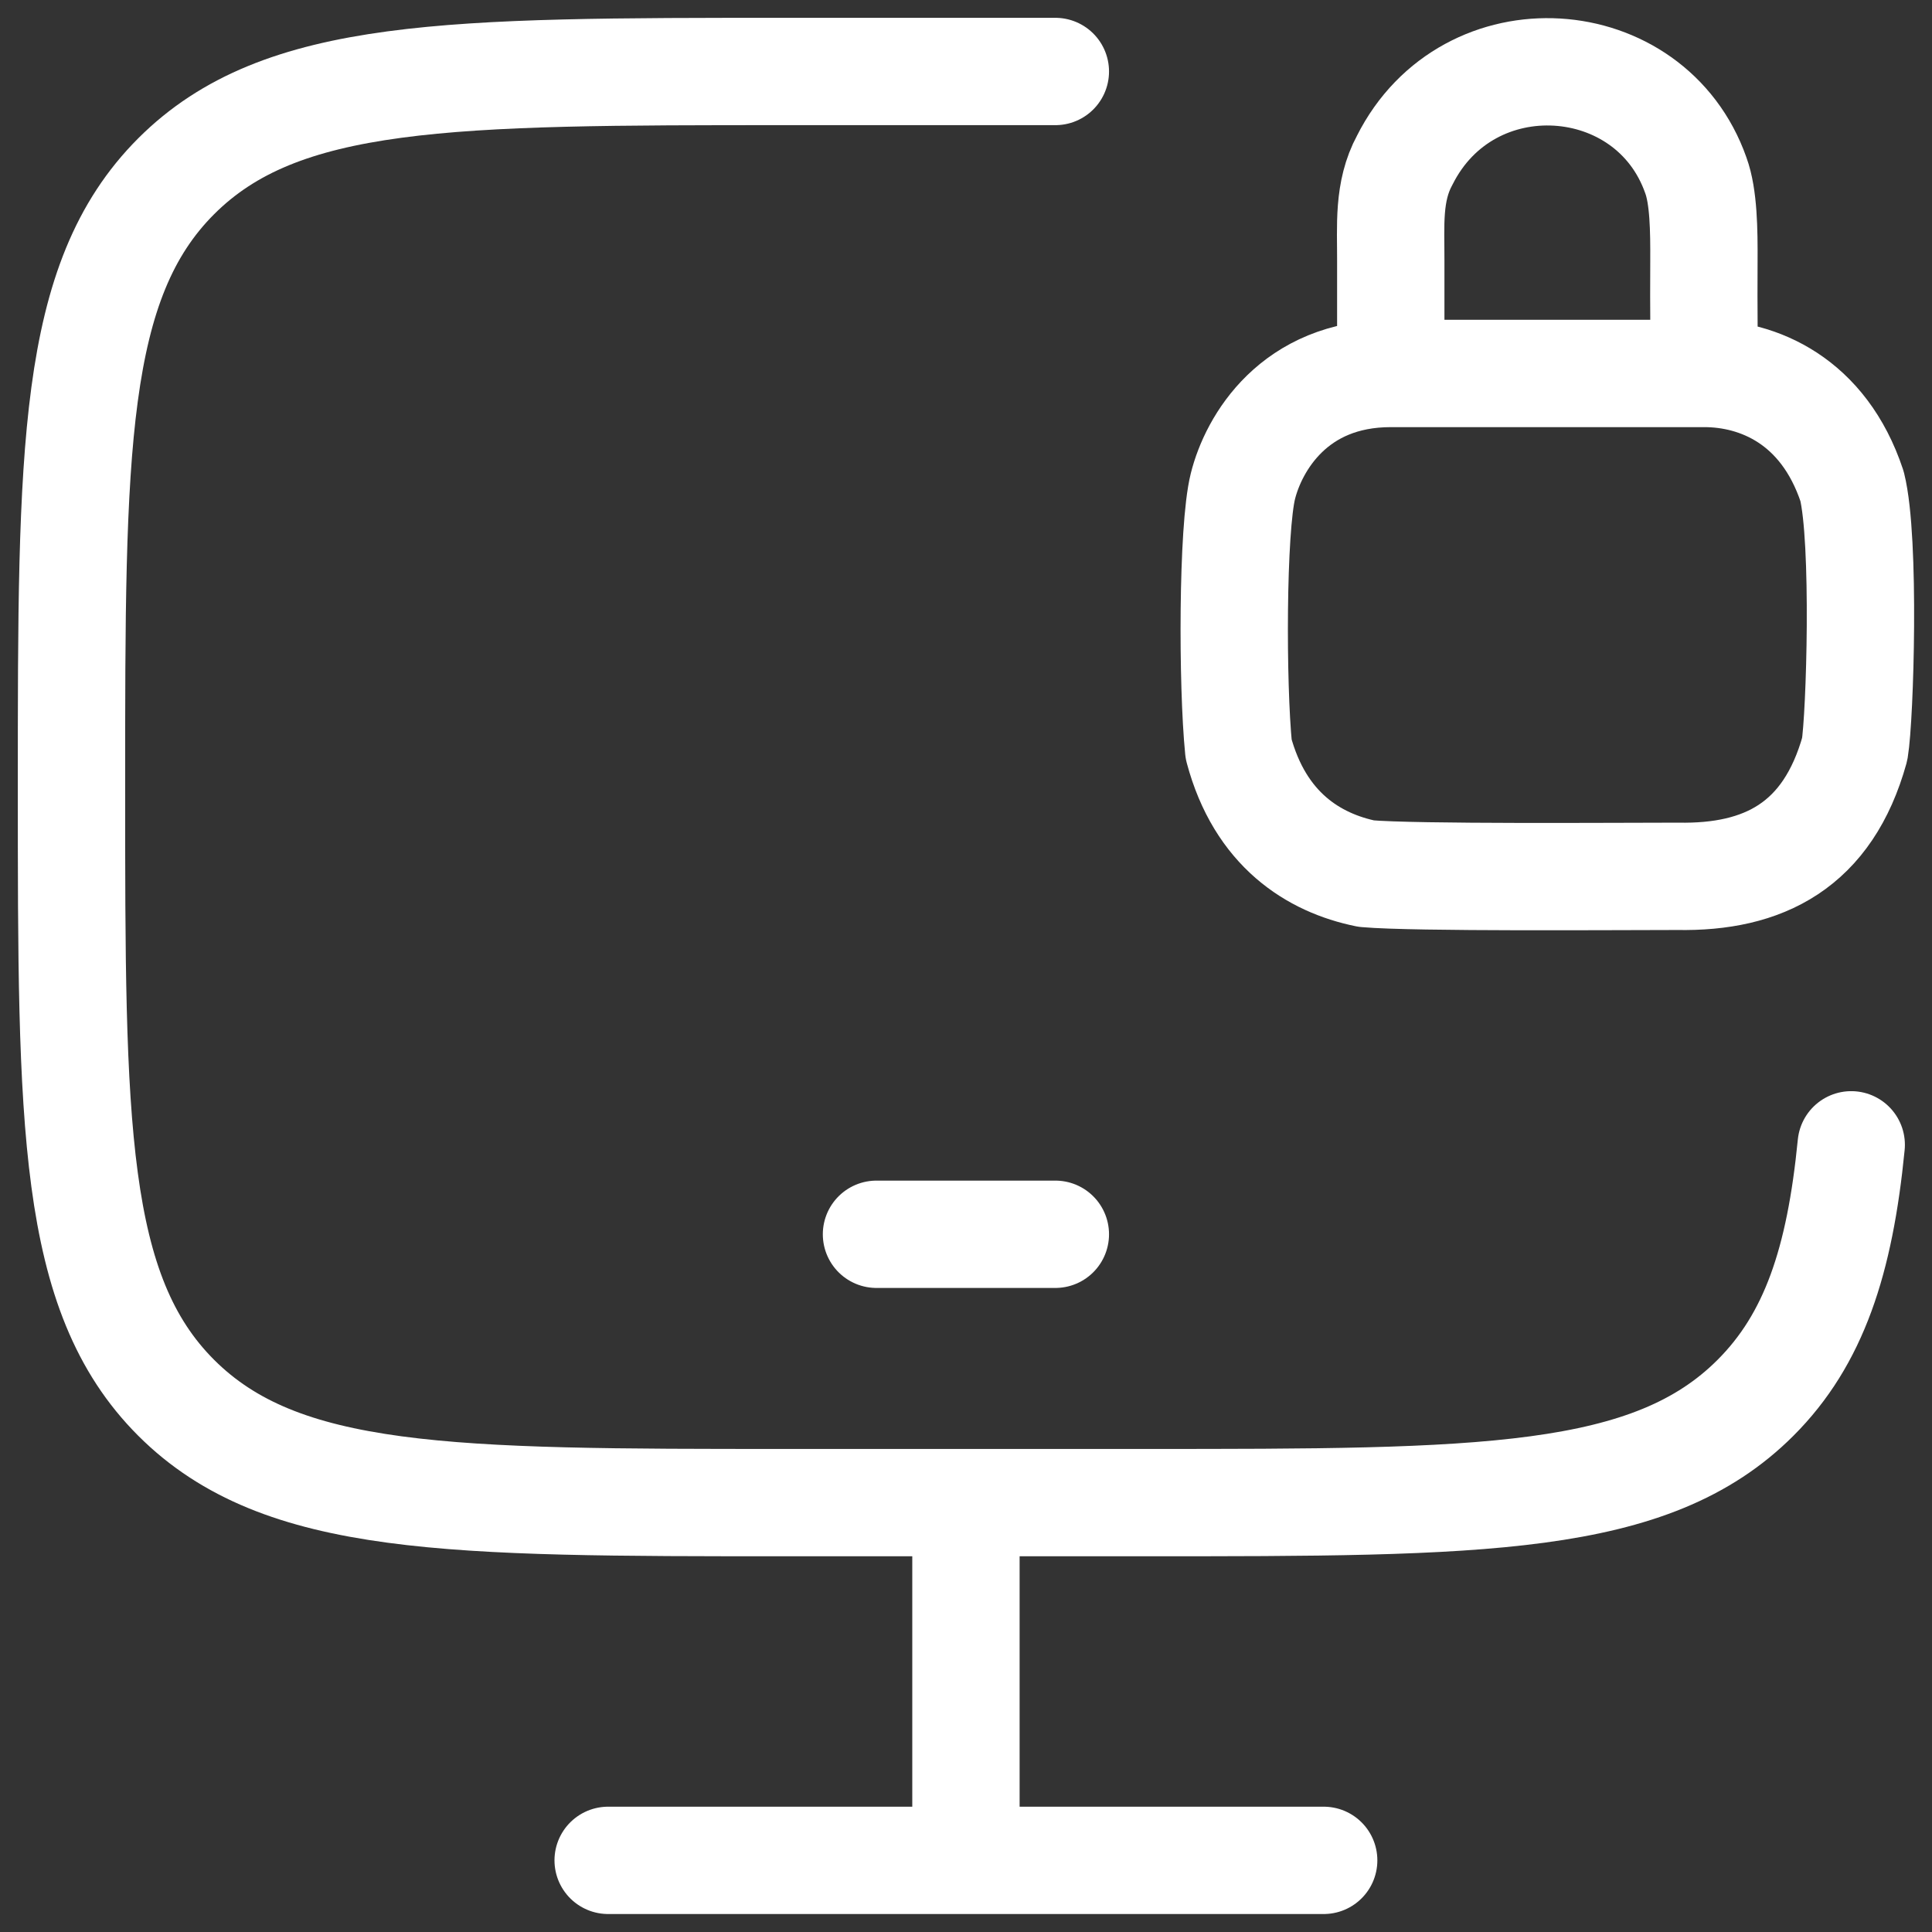 <?xml version="1.0" encoding="UTF-8"?> <svg xmlns="http://www.w3.org/2000/svg" width="36" height="36" viewBox="0 0 36 36" fill="none"><rect x="0" y="0" width="36" height="36" fill="#333333" stroke="none"/><path d="M19.665 1.332H14.665C8.377 1.332 5.235 1.332 3.282 3.285C1.332 5.237 1.332 8.38 1.332 14.665C1.332 20.95 1.332 24.094 3.282 26.045C5.239 27.999 8.38 27.999 14.665 27.999H21.332C27.615 27.999 30.759 27.999 32.712 26.045C33.8 24.957 34.282 23.499 34.495 21.332M17.999 27.999V34.665M11.332 34.665H24.665M16.332 22.999H19.665" stroke="white" stroke-width="2" stroke-linecap="round" stroke-linejoin="round"></path><path d="M25.915 6.959V4.869C25.917 4.207 25.858 3.569 26.175 2.985C27.358 0.629 30.758 0.869 31.6 3.269C31.745 3.665 31.753 4.29 31.75 4.869C31.743 5.609 31.758 6.959 31.758 6.959M25.915 6.959C24.115 6.959 23.36 8.259 23.16 9.059C22.96 9.859 22.96 12.759 23.08 13.959C23.48 15.459 24.48 16.079 25.46 16.279C26.36 16.359 30.16 16.329 31.26 16.329C32.86 16.359 34.06 15.759 34.56 13.959C34.66 13.359 34.76 10.059 34.51 9.059C33.978 7.459 32.758 6.959 31.758 6.959M25.915 6.959H31.758" stroke="white" stroke-width="2" stroke-linecap="round" stroke-linejoin="round"></path></svg> 